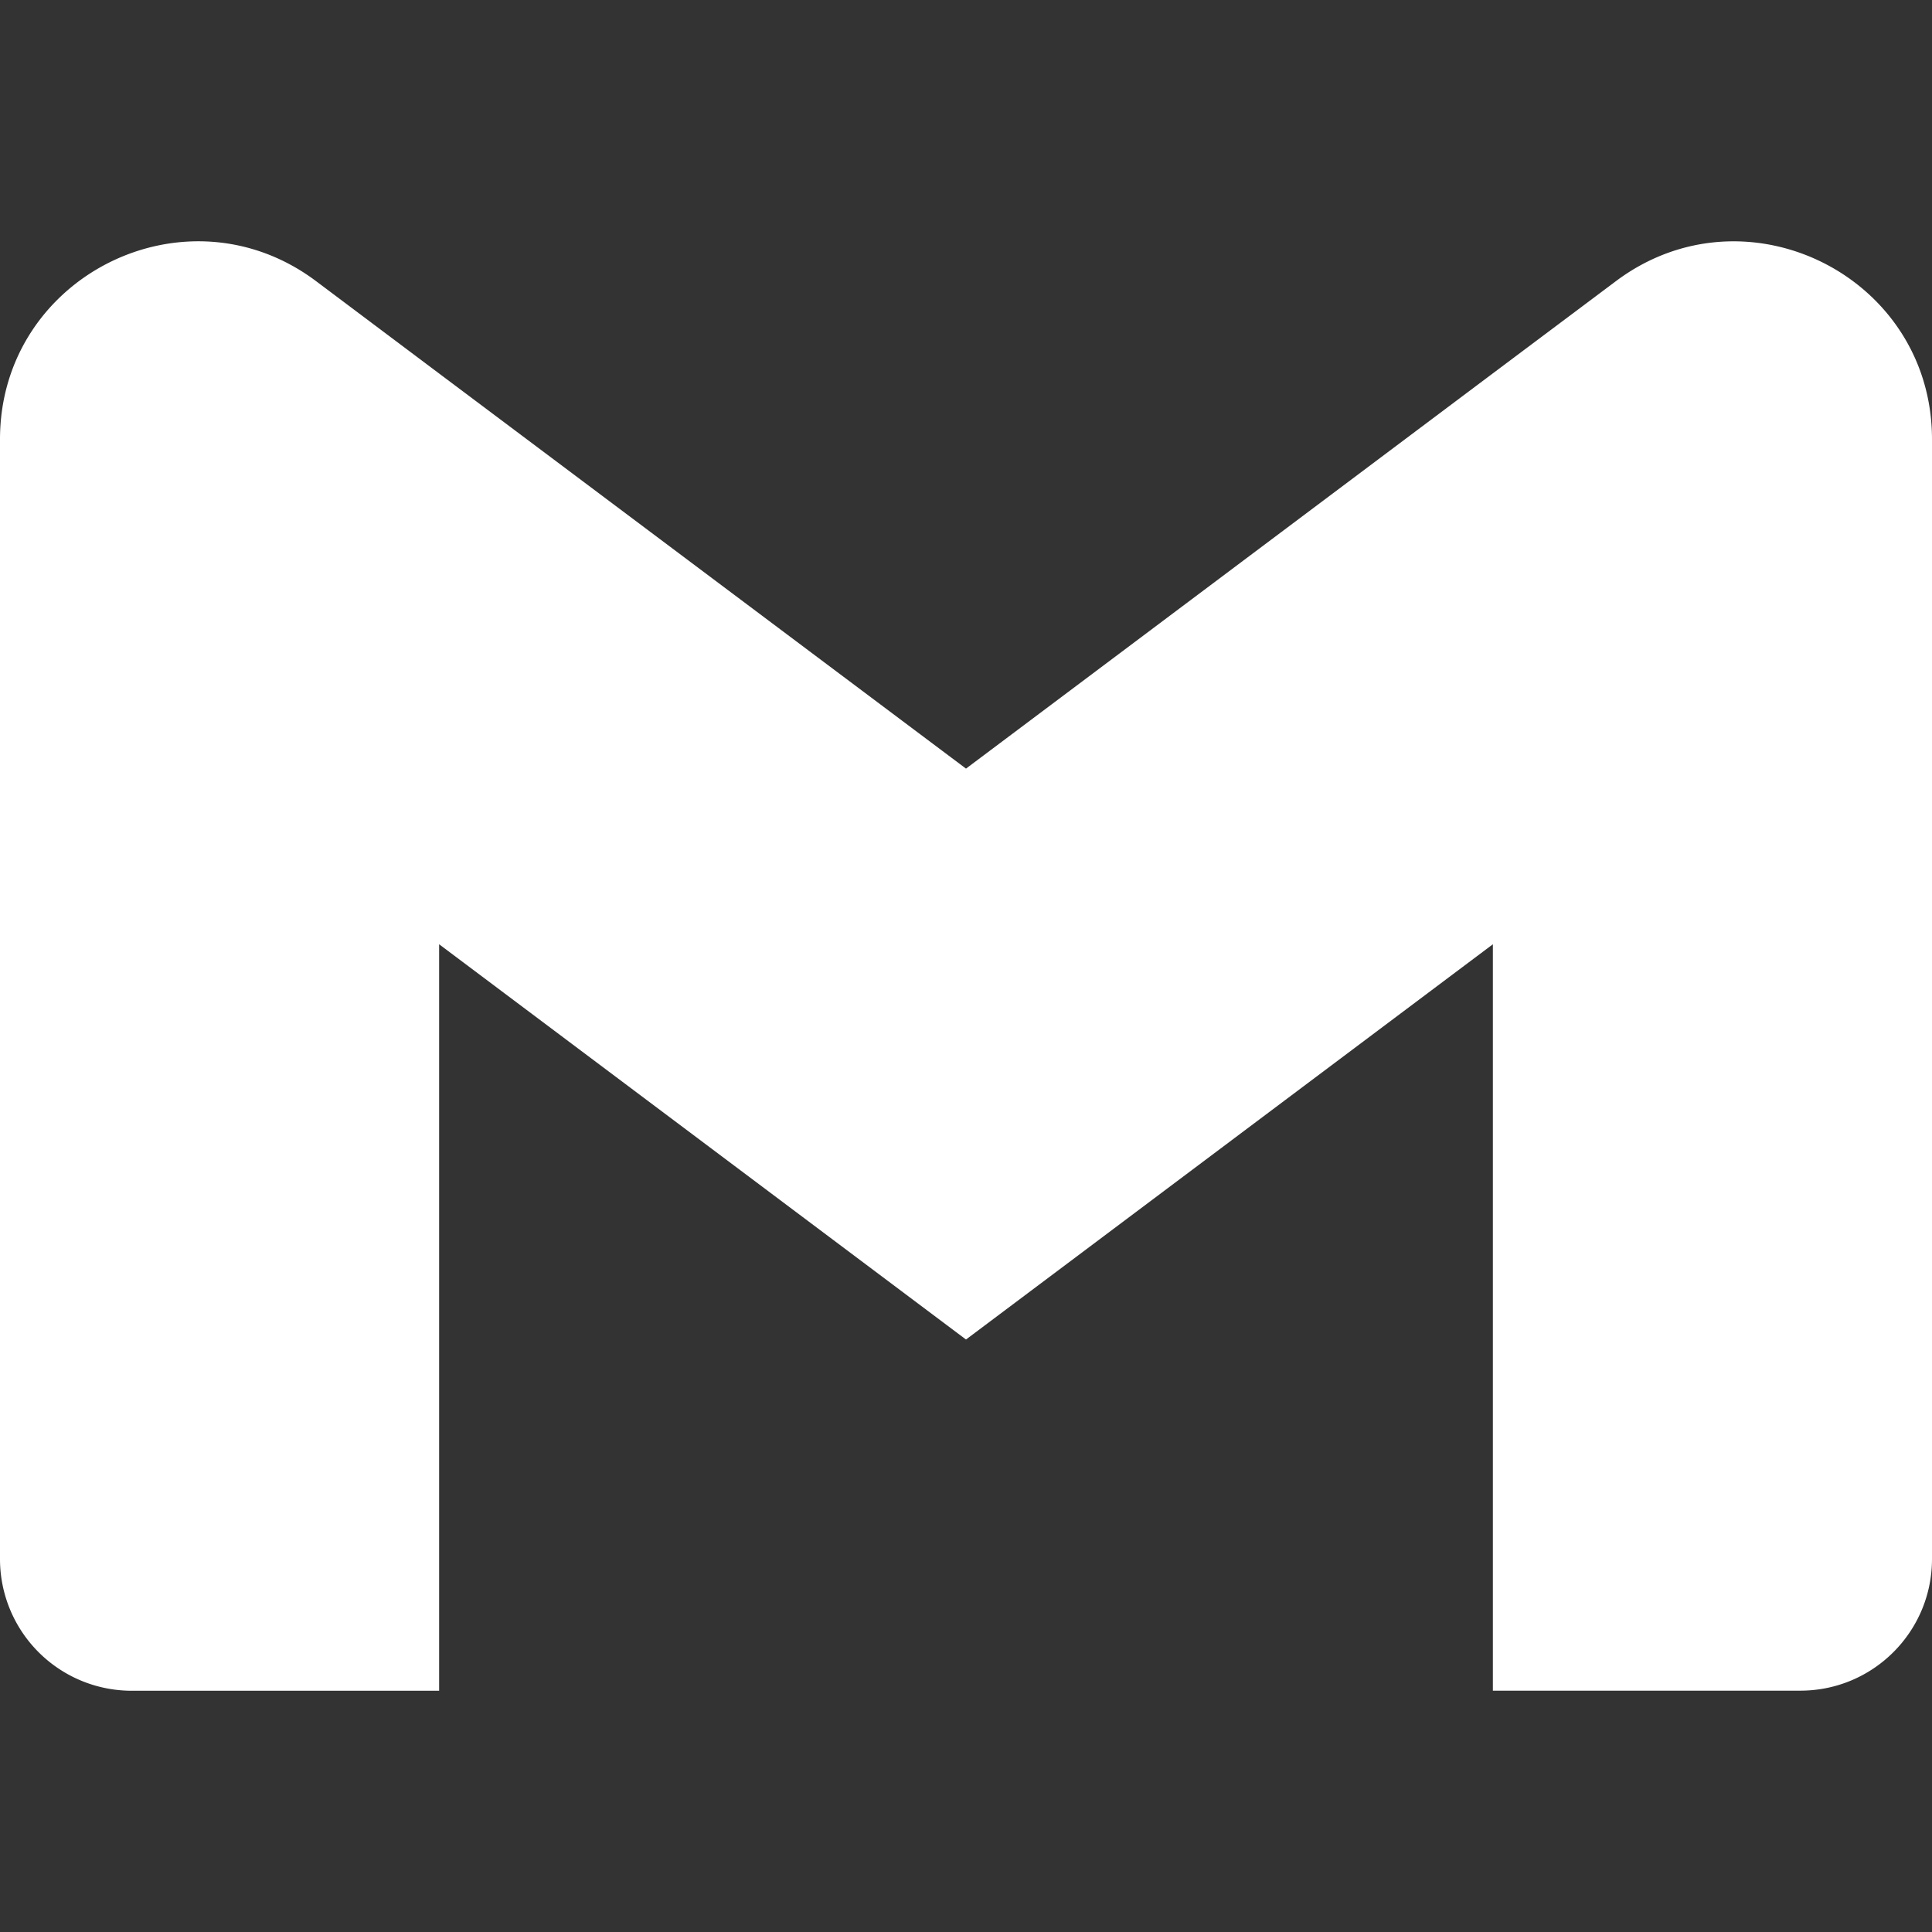 <svg role="img" viewBox="0 0 24 24" xmlns="http://www.w3.org/2000/svg" id="Gmail--Streamline-Simple-Icons.svg" height="24" width="24"><rect x="0" y="0" width="24" height="24" fill="#333333" stroke="none"/><desc>Gmail Streamline Icon: https://streamlinehq.com</desc><title>Gmail</title><path d="M24 5.457v13.909c0 0.904 -0.732 1.636 -1.636 1.636h-3.819V11.73L12 16.64l-6.545 -4.91v9.273H1.636A1.636 1.636 0 0 1 0 19.366V5.457c0 -2.023 2.309 -3.178 3.927 -1.964L5.455 4.64 12 9.548l6.545 -4.91 1.528 -1.145C21.69 2.28 24 3.434 24 5.457z" fill="#fff" stroke-width="1"></path></svg>
